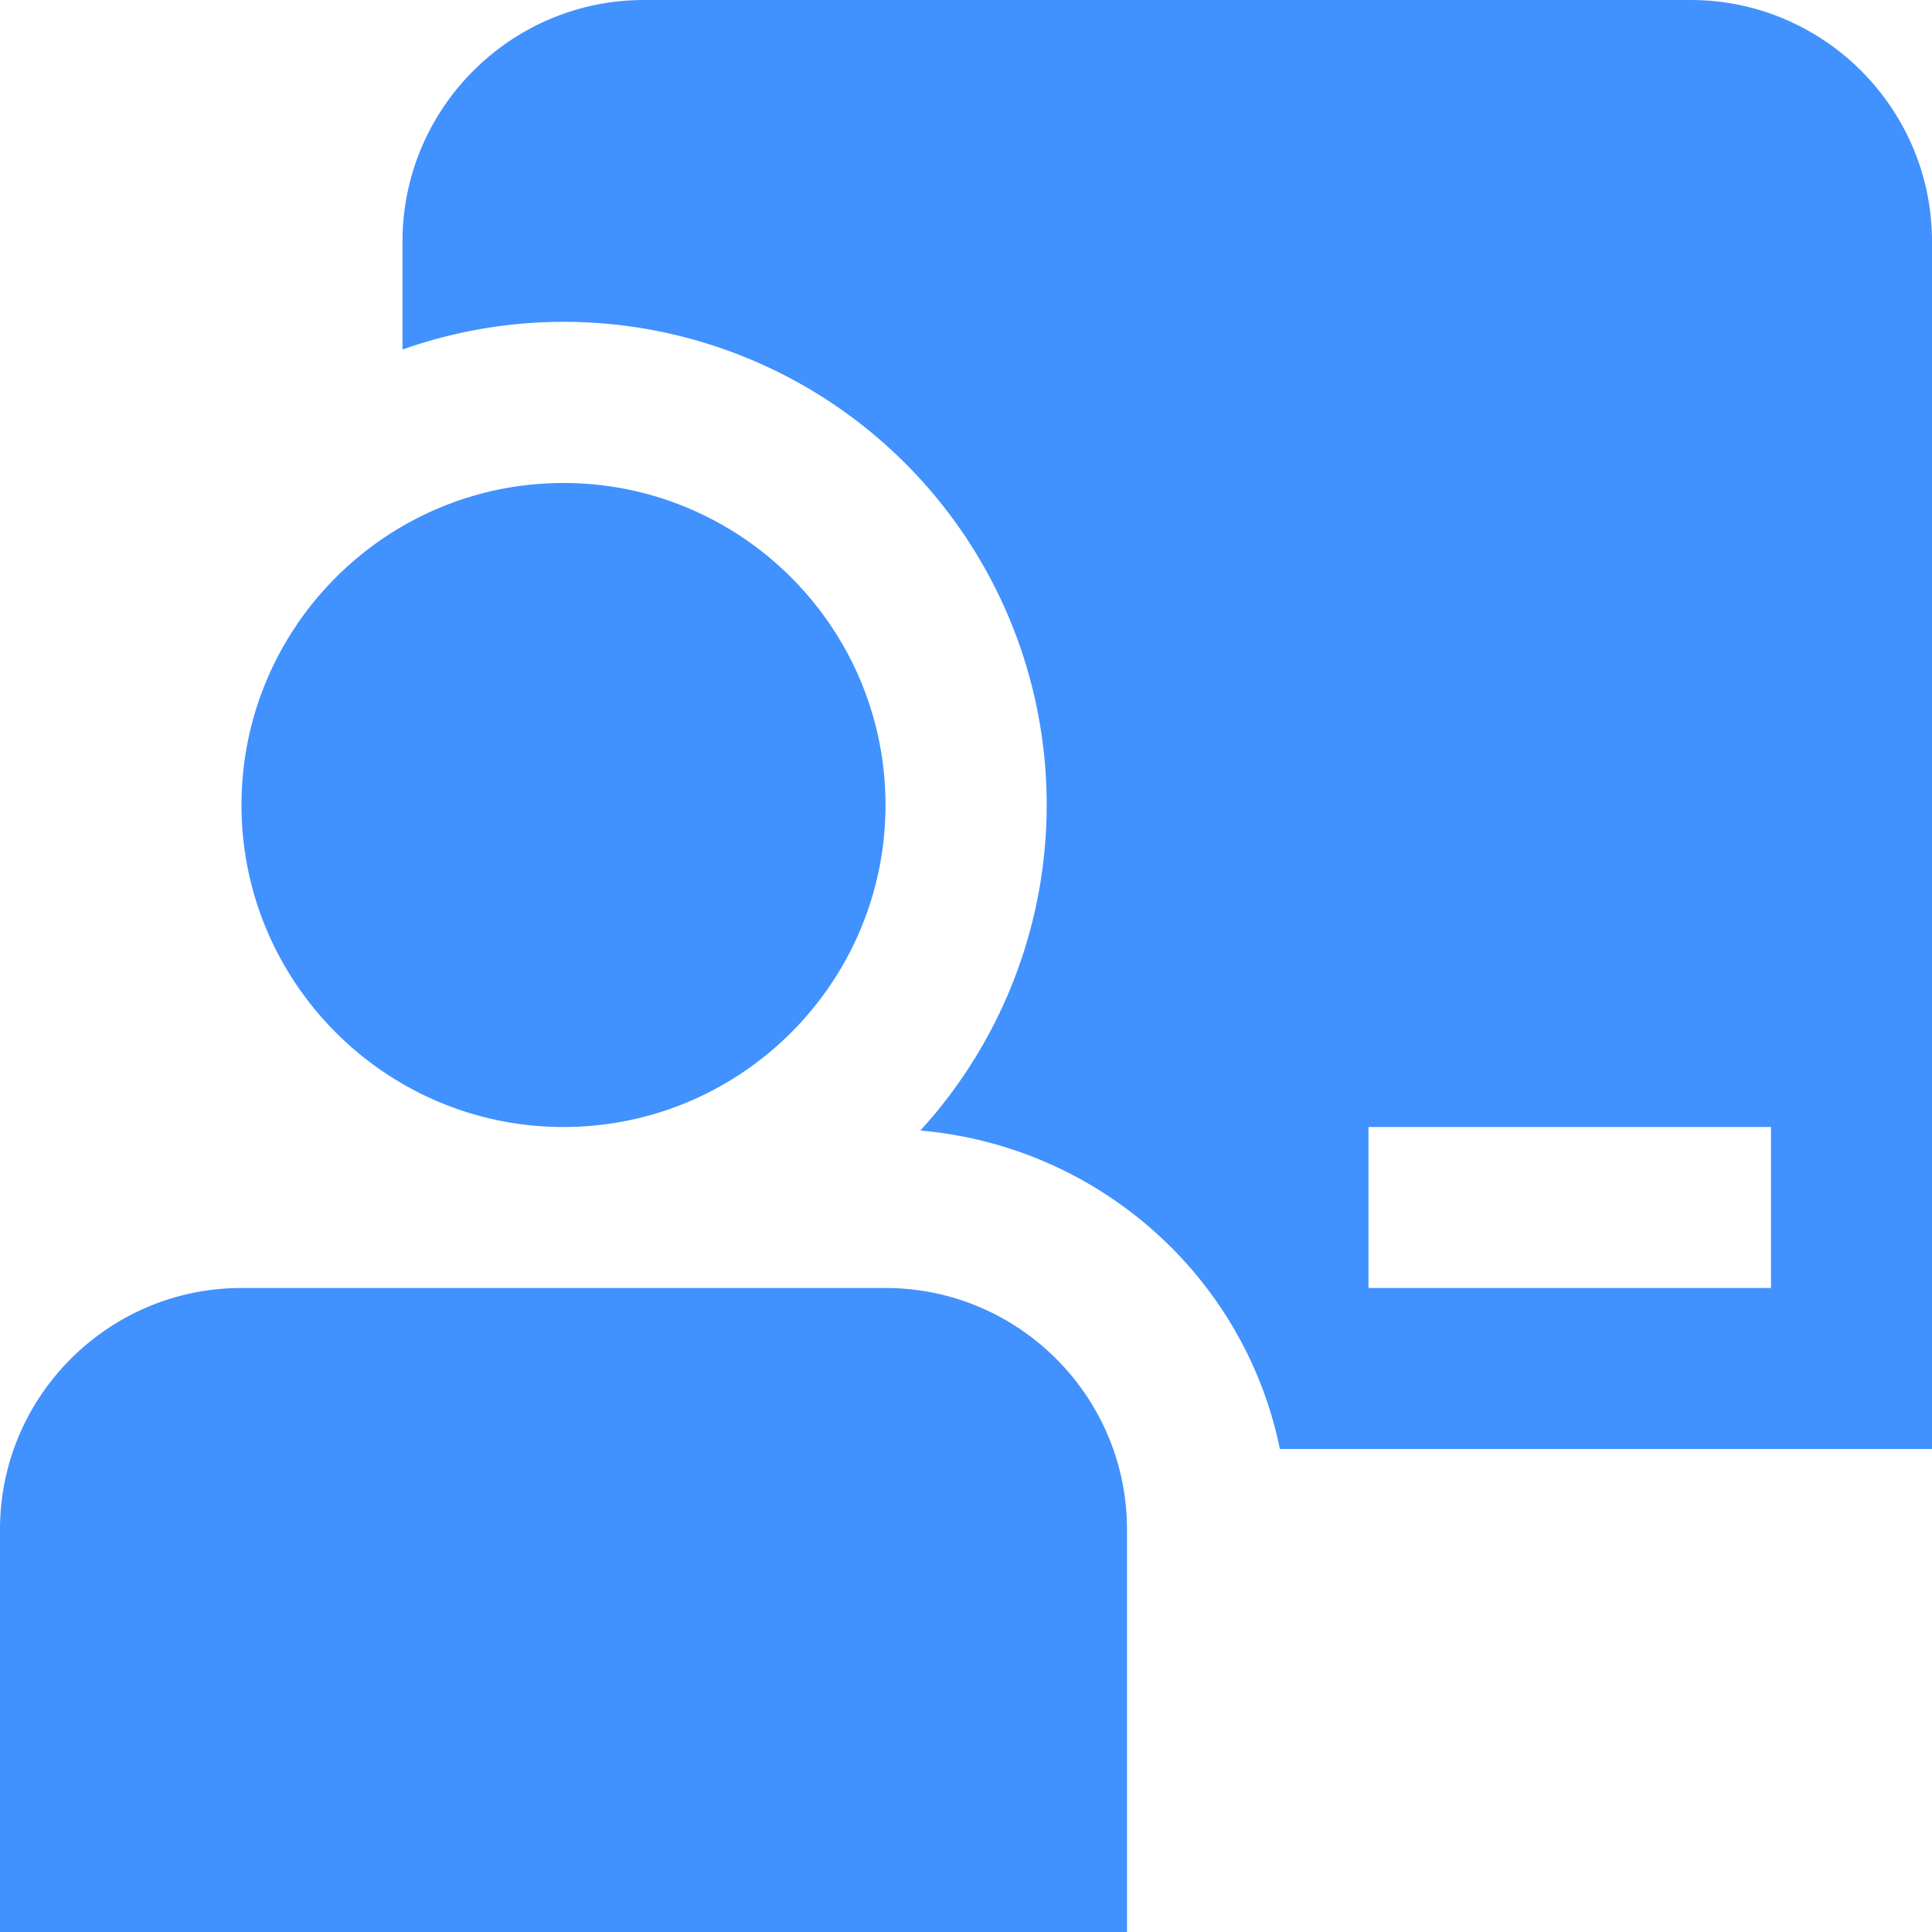 <svg xmlns="http://www.w3.org/2000/svg" version="1.1" xmlns:xlink="http://www.w3.org/1999/xlink" width="512" height="512" x="0" y="0" viewBox="0 0 24 24" style="enable-background:new 0 0 512 512" xml:space="preserve" class=""><g><path d="M14 19v5H0v-5c0-1.654 1.346-3 3-3h8c1.654 0 3 1.346 3 3Zm-7-5c2.206 0 4-1.794 4-4S9.206 6 7 6s-4 1.794-4 4 1.794 4 4 4ZM24 3v15h-8.101c-.436-2.139-2.249-3.763-4.466-3.956A6 6 0 0 0 5 4.342V3c0-1.654 1.346-3 3-3h13c1.654 0 3 1.346 3 3Zm-2 11h-5v2h5v-2Z" fill="#4191ff" opacity="1" data-original="#000000" class=""></path></g></svg>